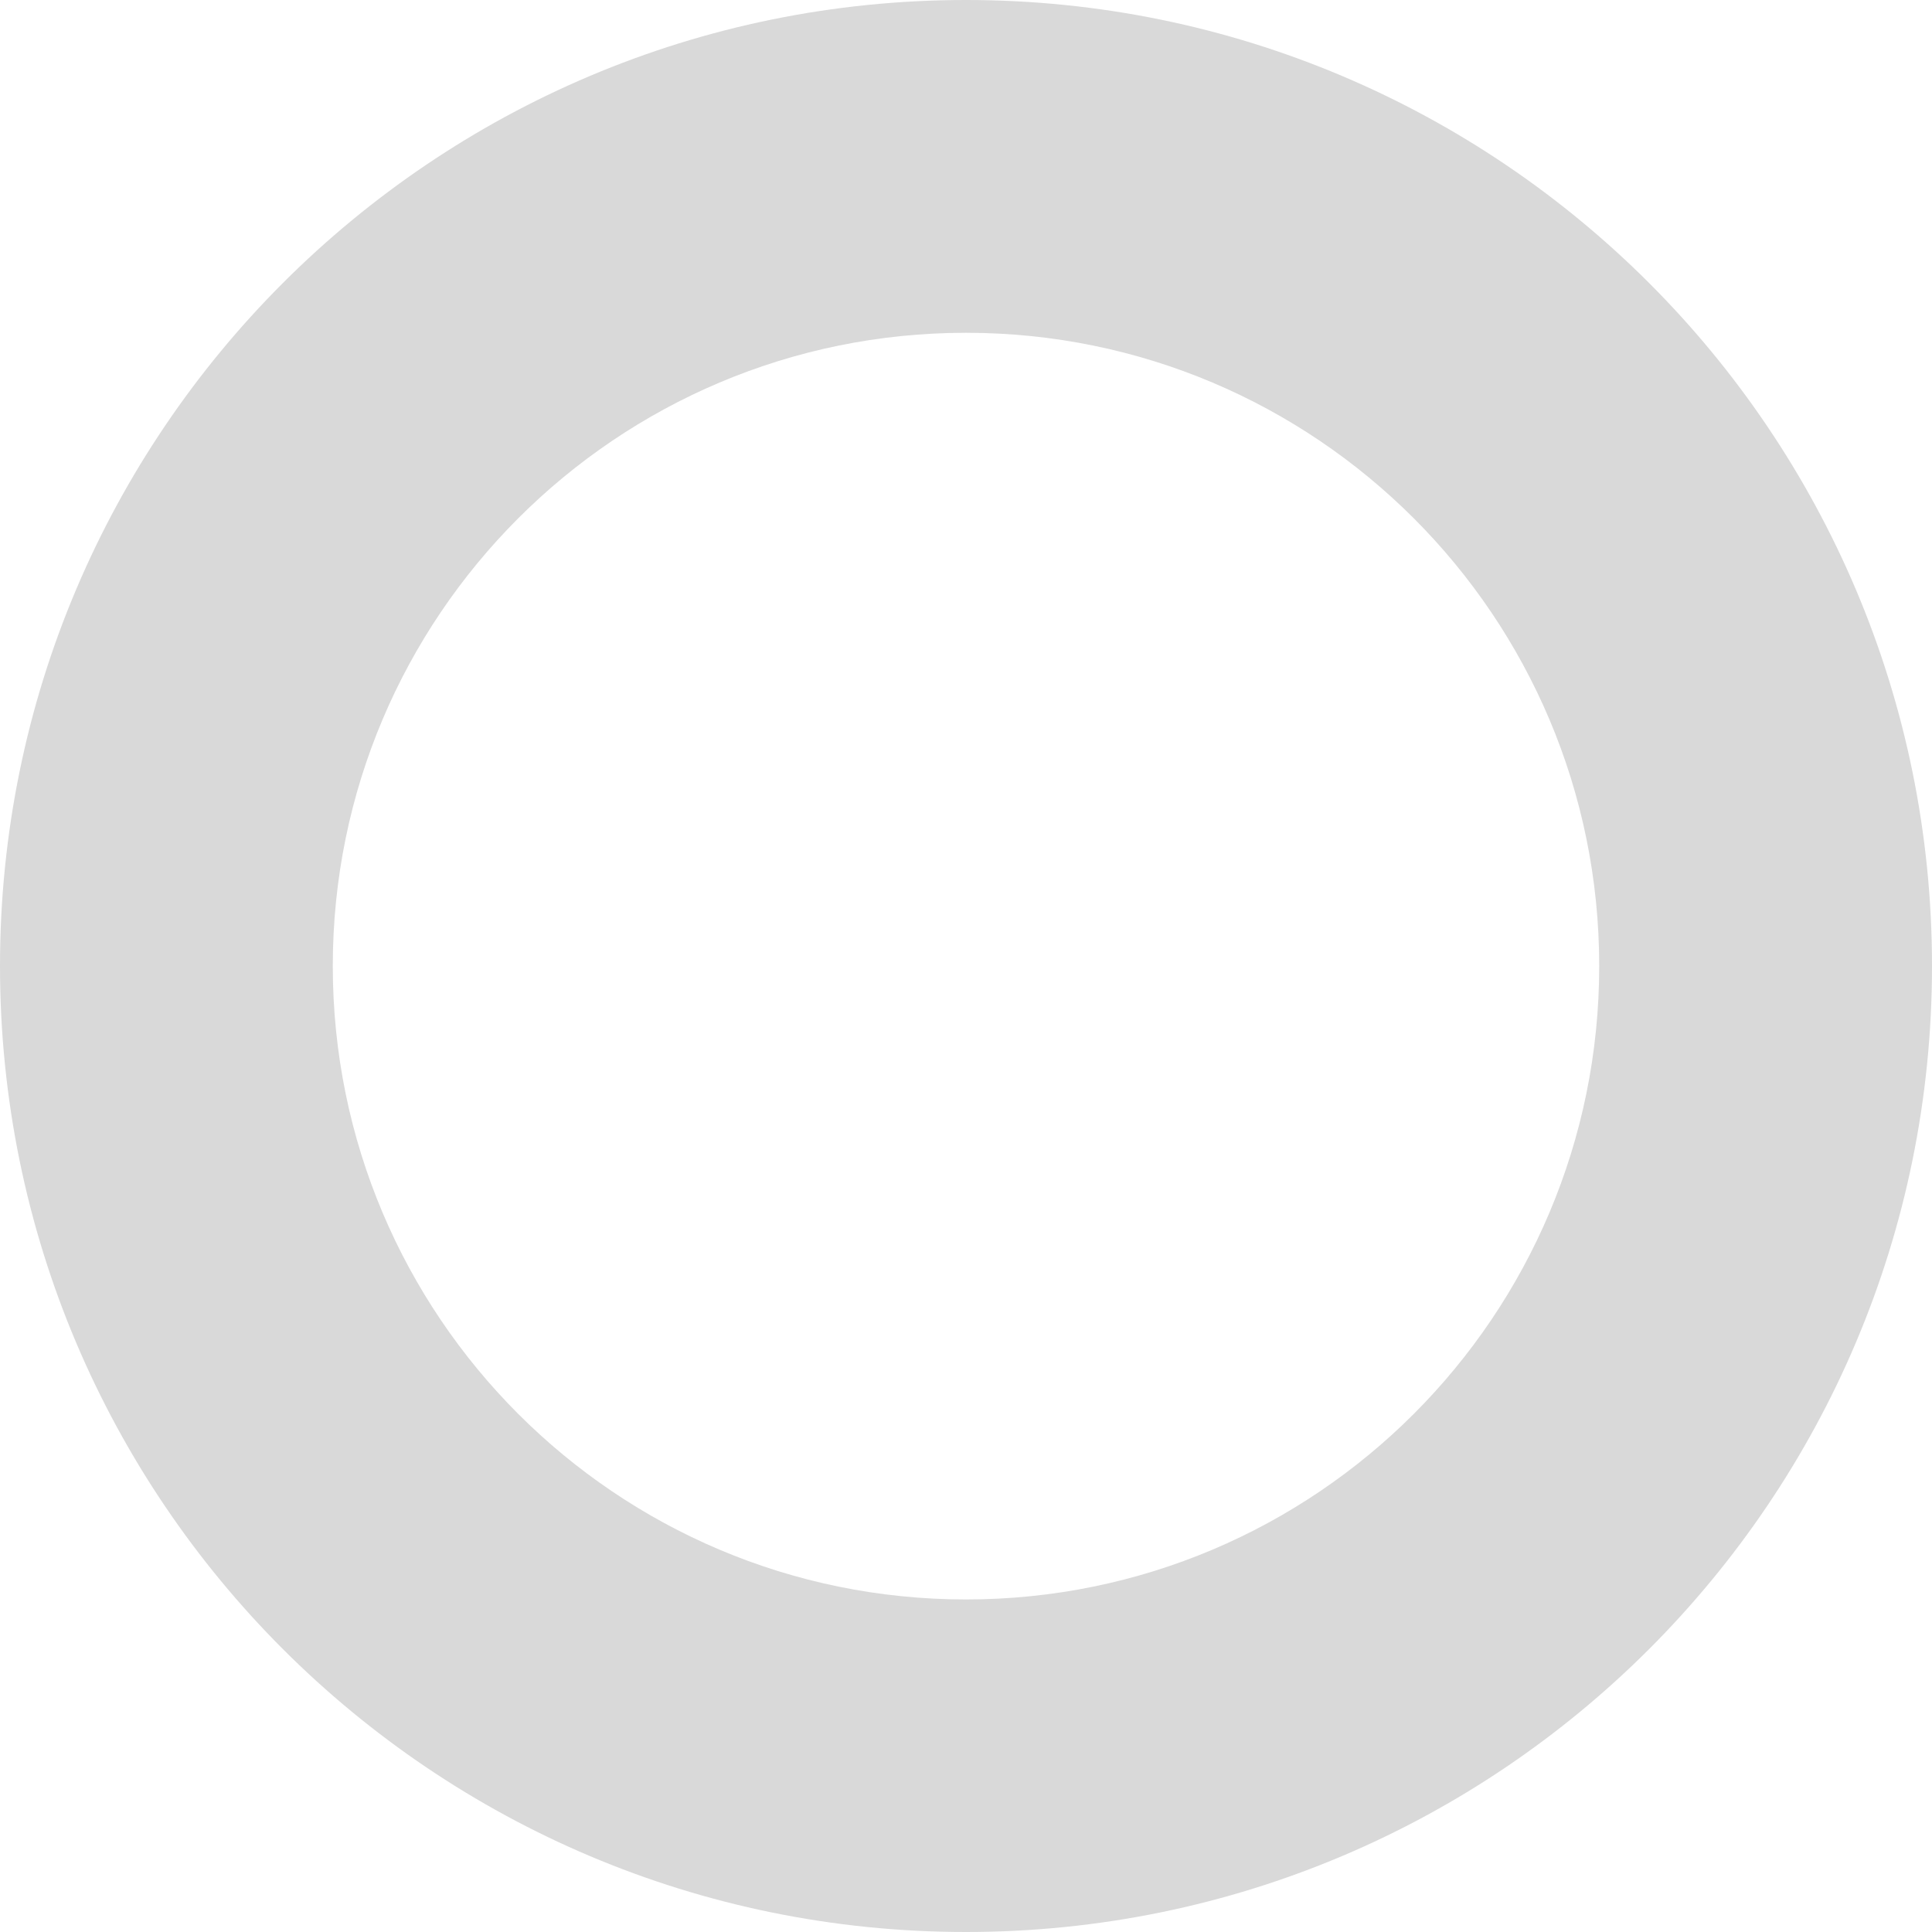 <svg width="8" height="8" viewBox="0 0 8 8" fill="none" xmlns="http://www.w3.org/2000/svg">
<g clip-path="url(#clip0_138_8461)">
<path d="M8 4C8 6.21 6.209 8 4 8C1.791 8 0 6.21 0 4C0 1.791 1.791 0 4 0C6.209 0 8 1.791 8 4ZM1.378 4C1.378 5.449 2.552 6.623 4 6.623C5.448 6.623 6.622 5.449 6.622 4C6.622 2.552 5.448 1.378 4 1.378C2.552 1.378 1.378 2.552 1.378 4Z" fill="#D9D9D9"/>
</g>
<defs>
<clipPath id="clip0_138_8461">
<rect width="8" height="8" fill="white" transform="translate(0 0)"/>
</clipPath>
</defs>
</svg>
